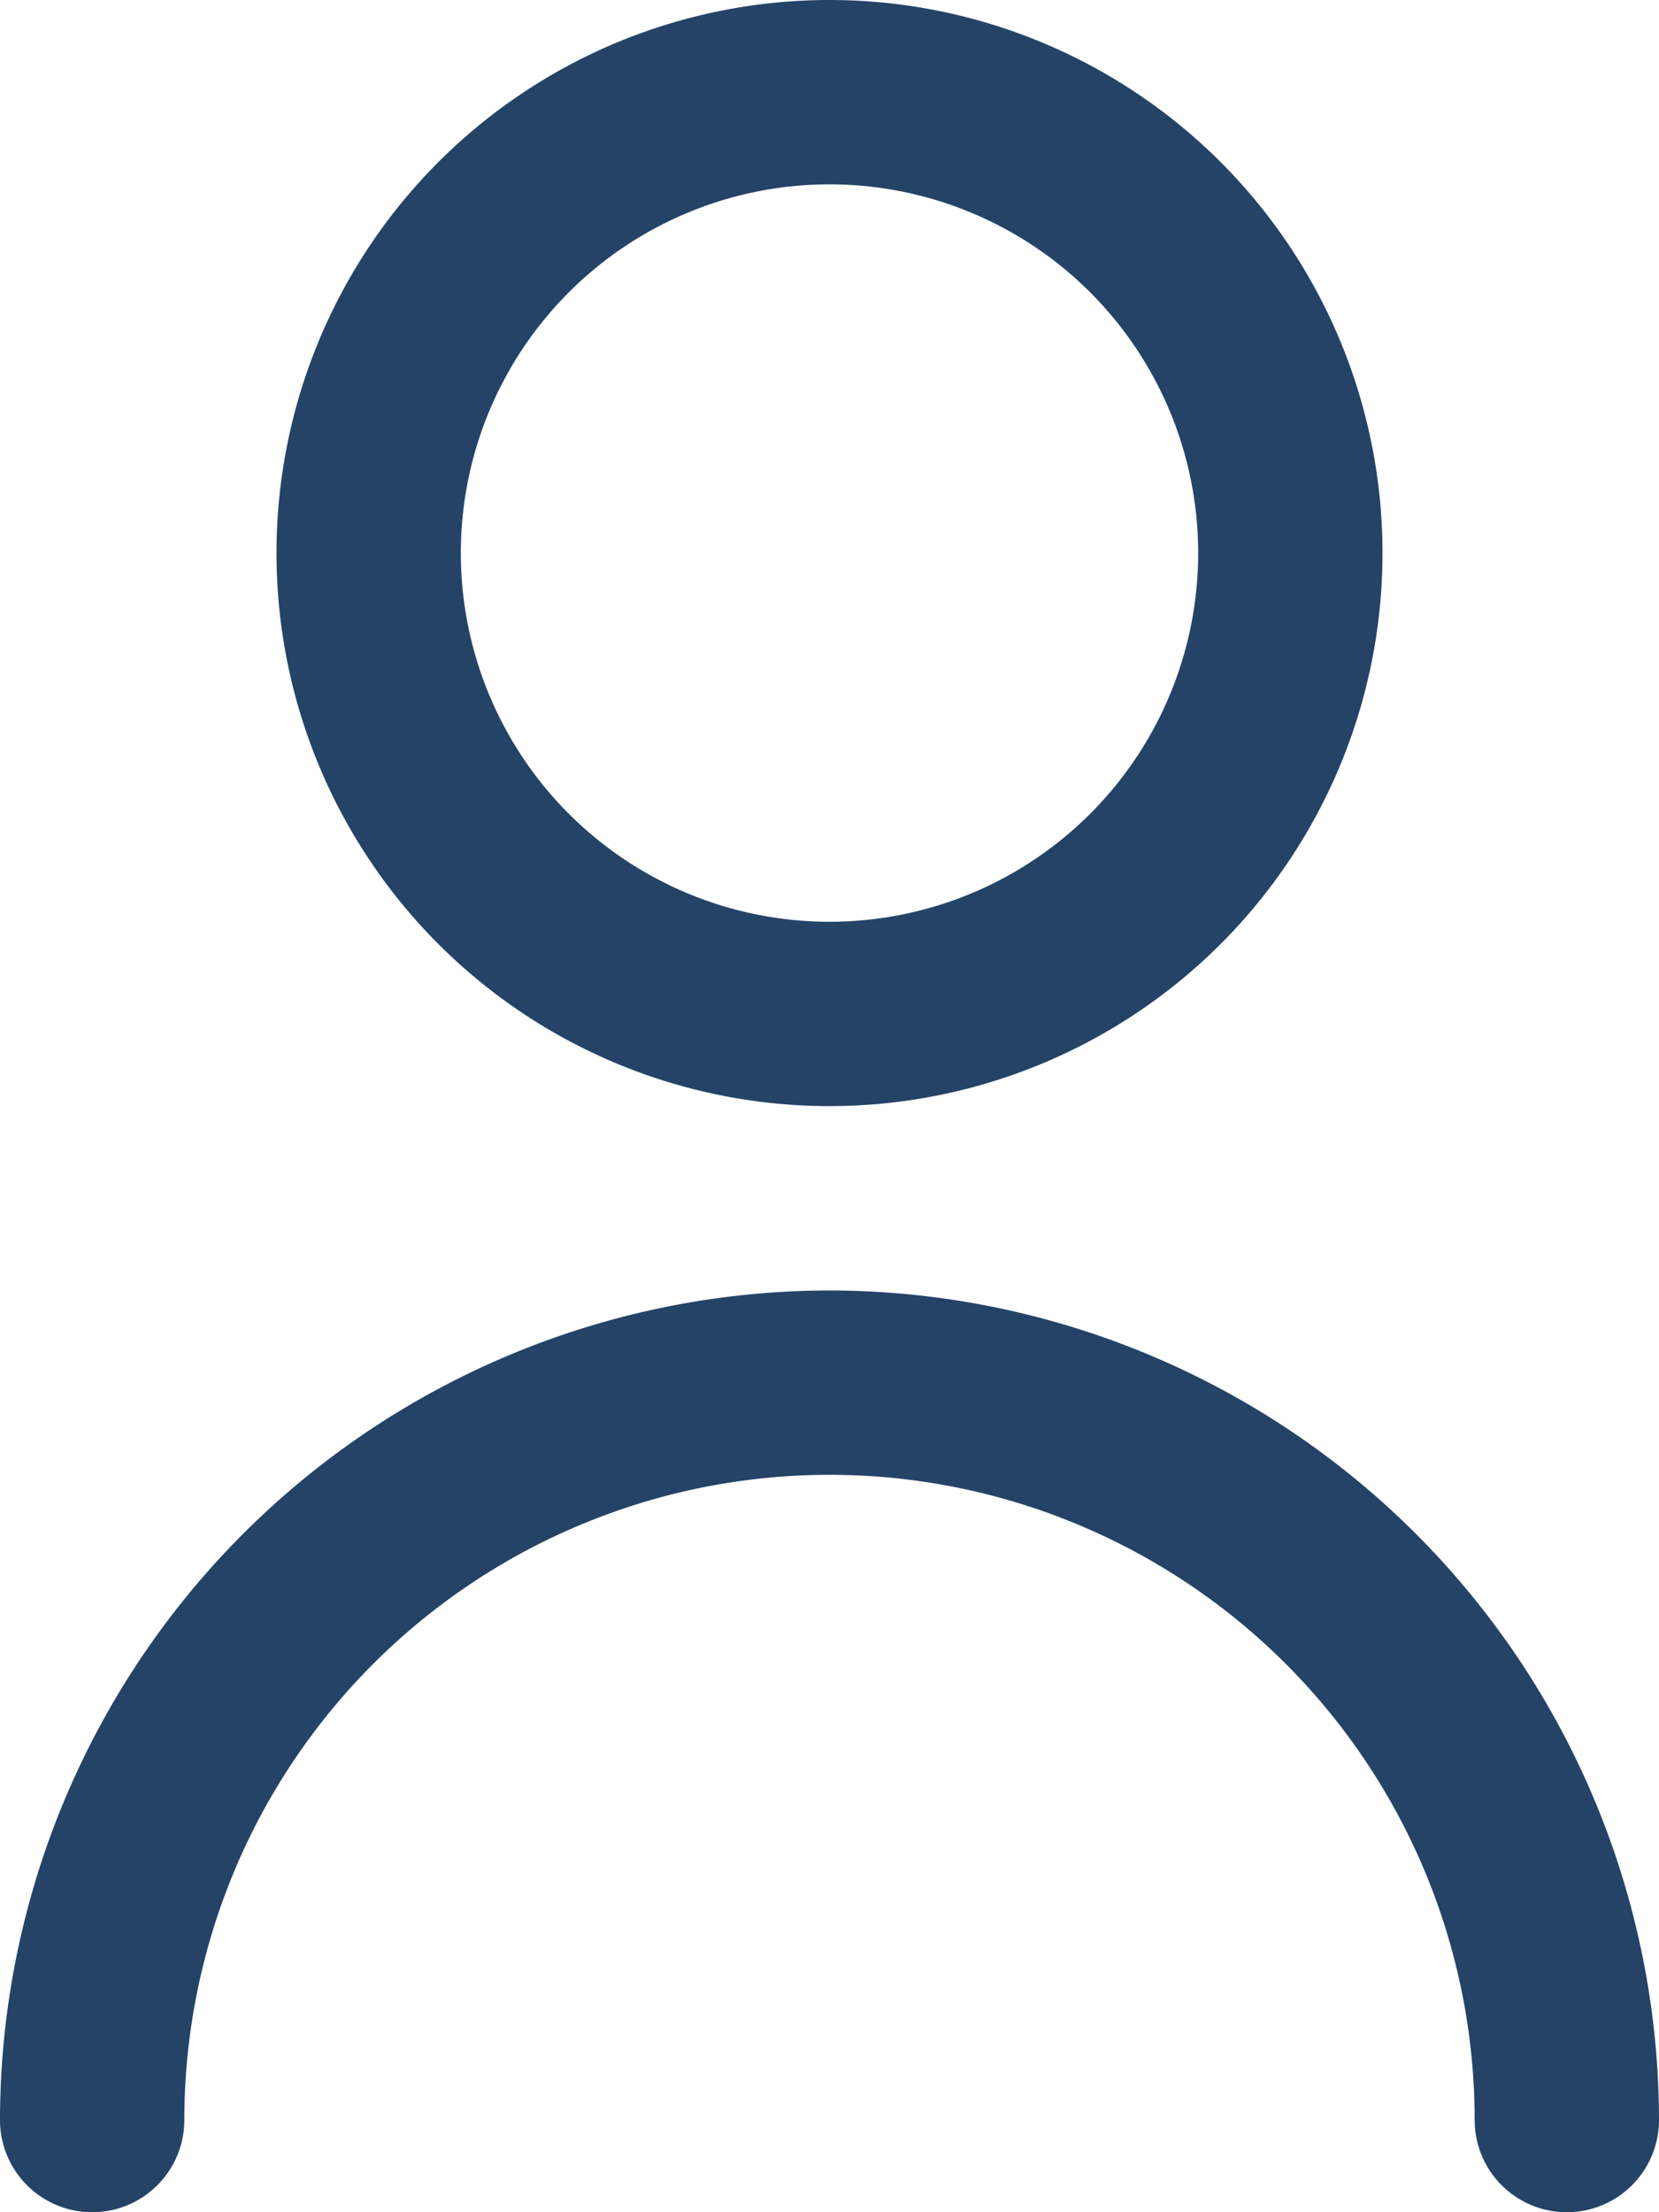 <svg xmlns="http://www.w3.org/2000/svg" width="18" height="24" viewBox="0 0 18 24">
  <g id="user-dark-blue" transform="translate(-3)">
    <path id="Path_67" data-name="Path 67" d="M12,12A6,6,0,1,0,6,6a6,6,0,0,0,6,6ZM12,2A4,4,0,1,1,8,6a4,4,0,0,1,4-4Z" fill="#244367"/>
    <path id="Path_68" data-name="Path 68" d="M12,14a9.01,9.01,0,0,0-9,9,1,1,0,1,0,2,0,7,7,0,0,1,14,0,1,1,0,0,0,2,0A9.01,9.01,0,0,0,12,14Z" fill="#244367"/>
  </g>
</svg>
